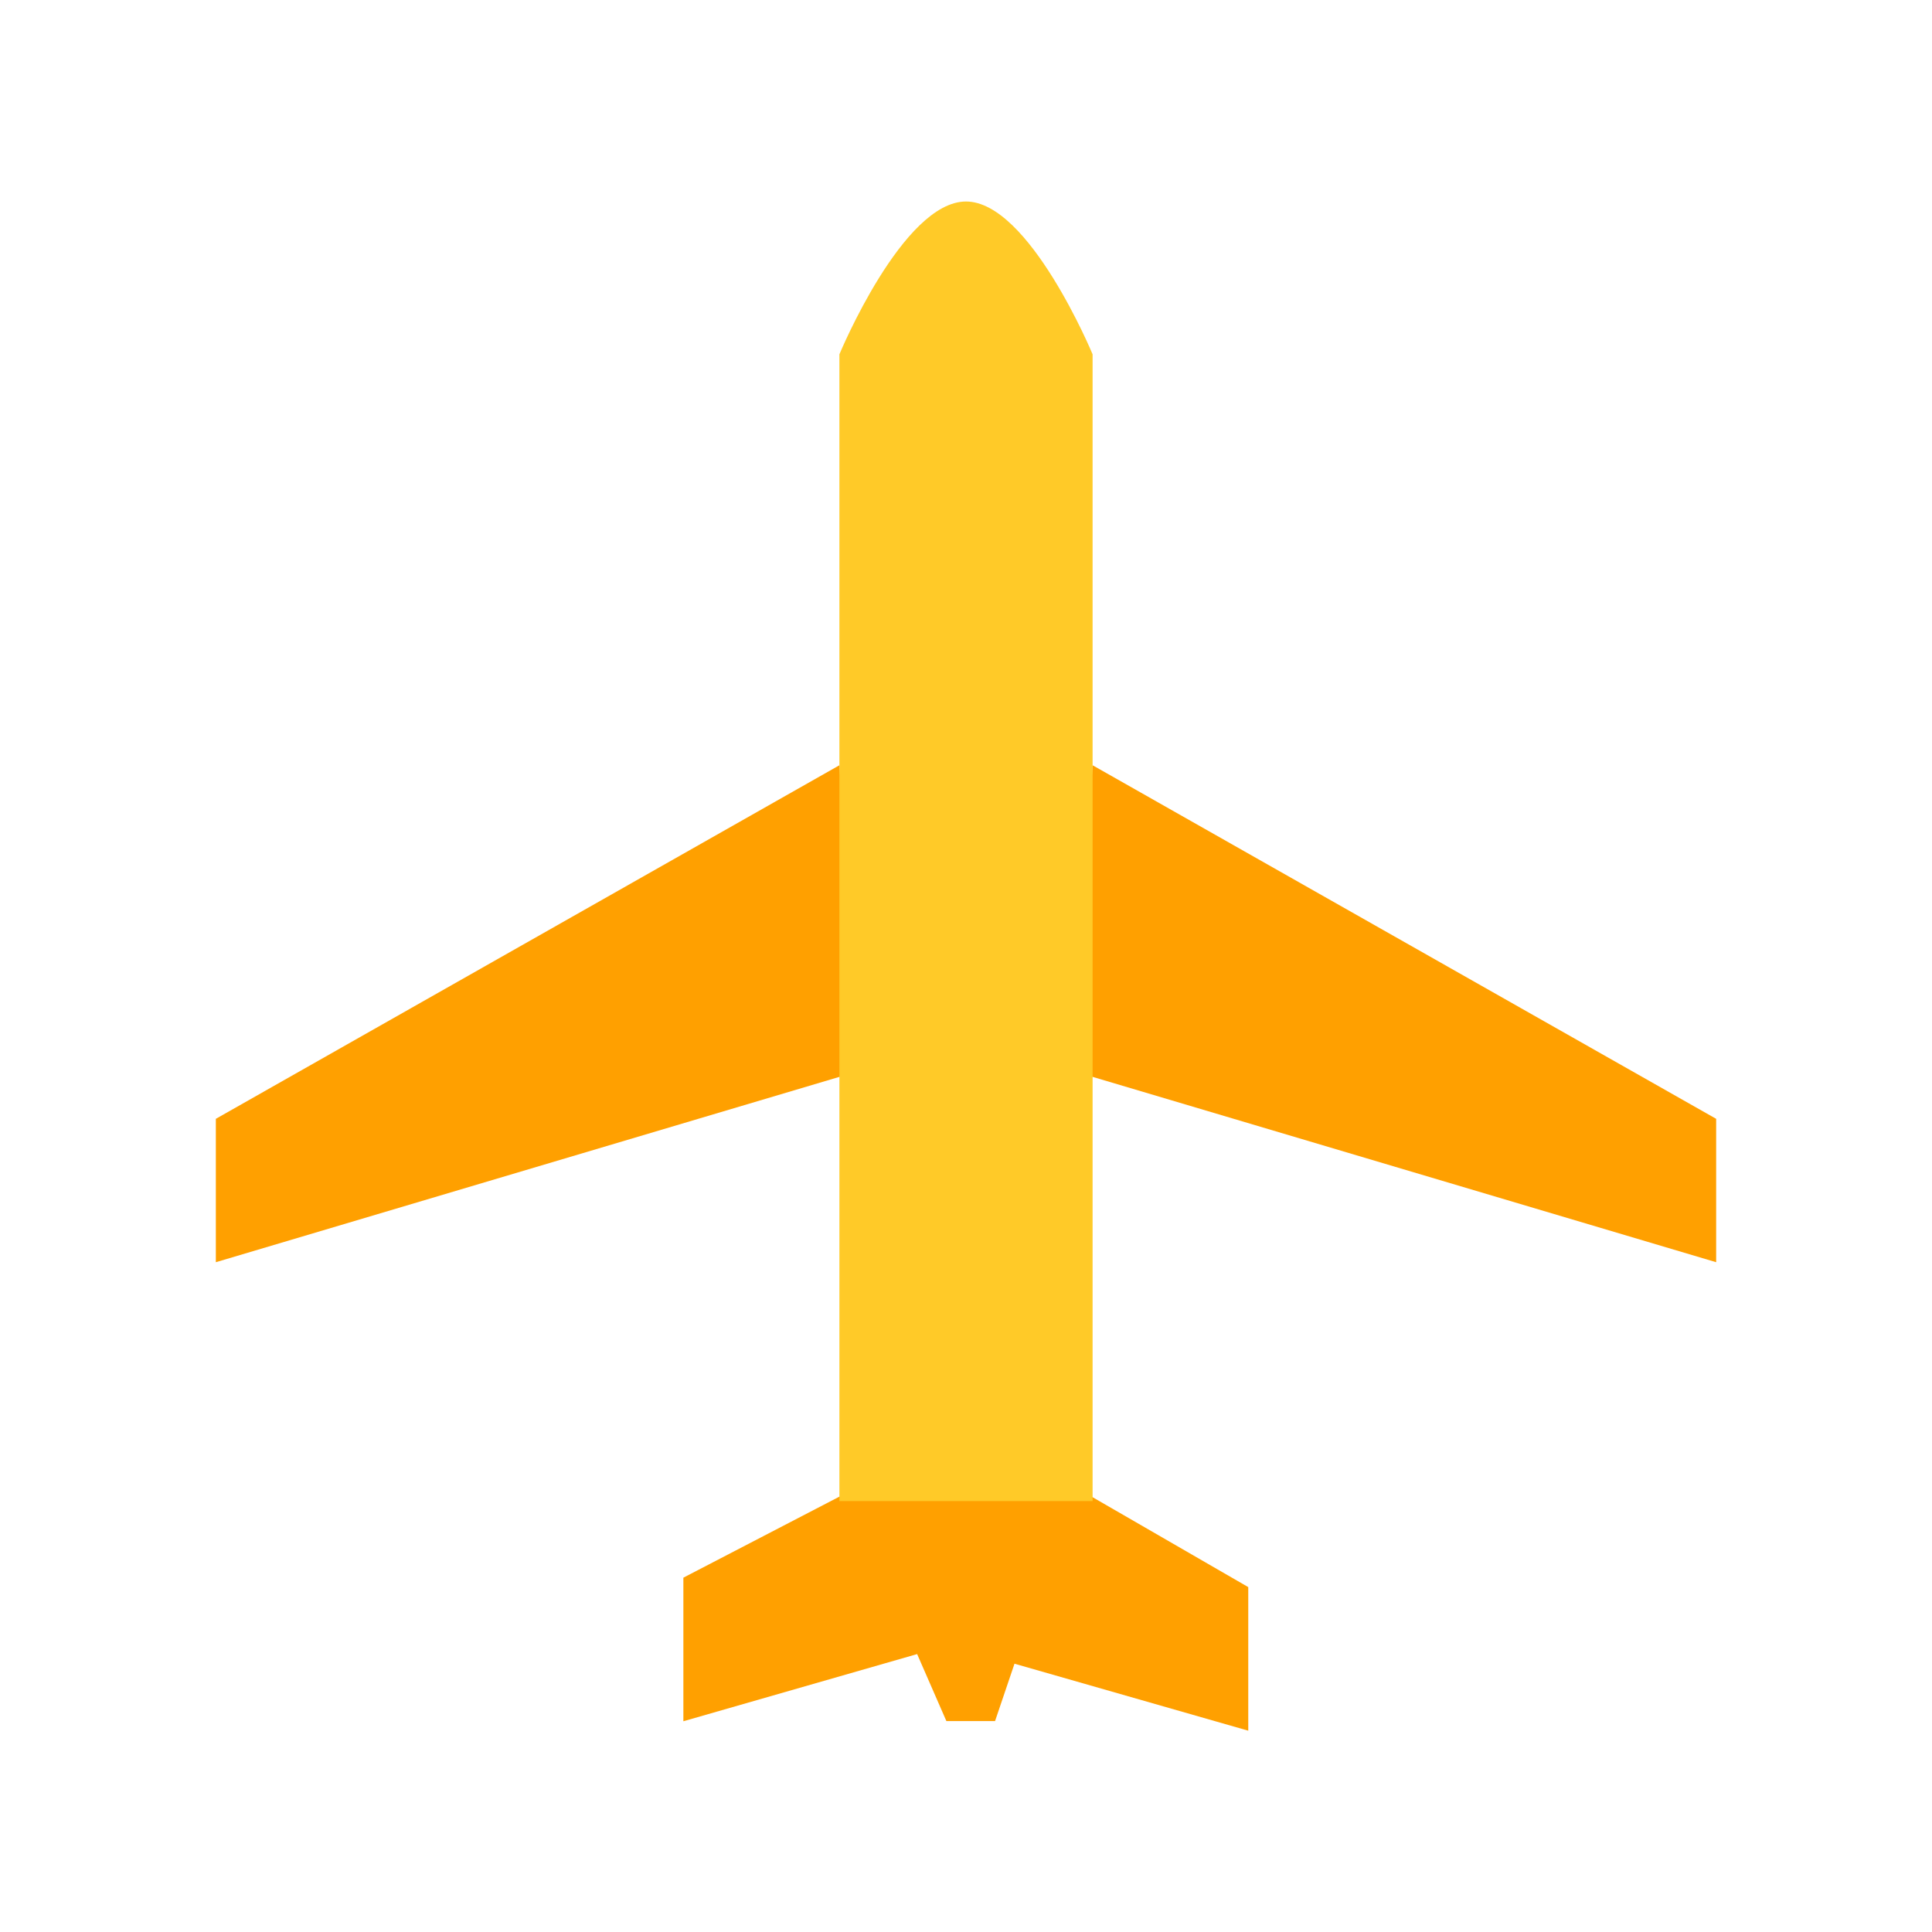 <?xml version="1.0" standalone="no"?><!DOCTYPE svg PUBLIC "-//W3C//DTD SVG 1.1//EN" "http://www.w3.org/Graphics/SVG/1.1/DTD/svg11.dtd"><svg t="1741039493982" class="icon" viewBox="0 0 1024 1024" version="1.1" xmlns="http://www.w3.org/2000/svg" p-id="8163" xmlns:xlink="http://www.w3.org/1999/xlink" width="200" height="200"><path d="M444.9 405.6L114.4 593v76l340.8-101.3m123.9-162.1L909.6 593v76L568.8 567.7l10.3-162.1zM450 790.6l-87.8 45.6v76.1l123.9-35.6 15.5 35.5h25.8l10.3-30.4 123.9 35.5v-76.1L574 790.6H450z" fill="#FFA000" p-id="8164"></path><path d="M444.9 187.8s33.6-81 67.1-81 67.1 81 67.1 81v607.8H444.9V187.8z" fill="#FFCA28" p-id="8165"></path></svg>